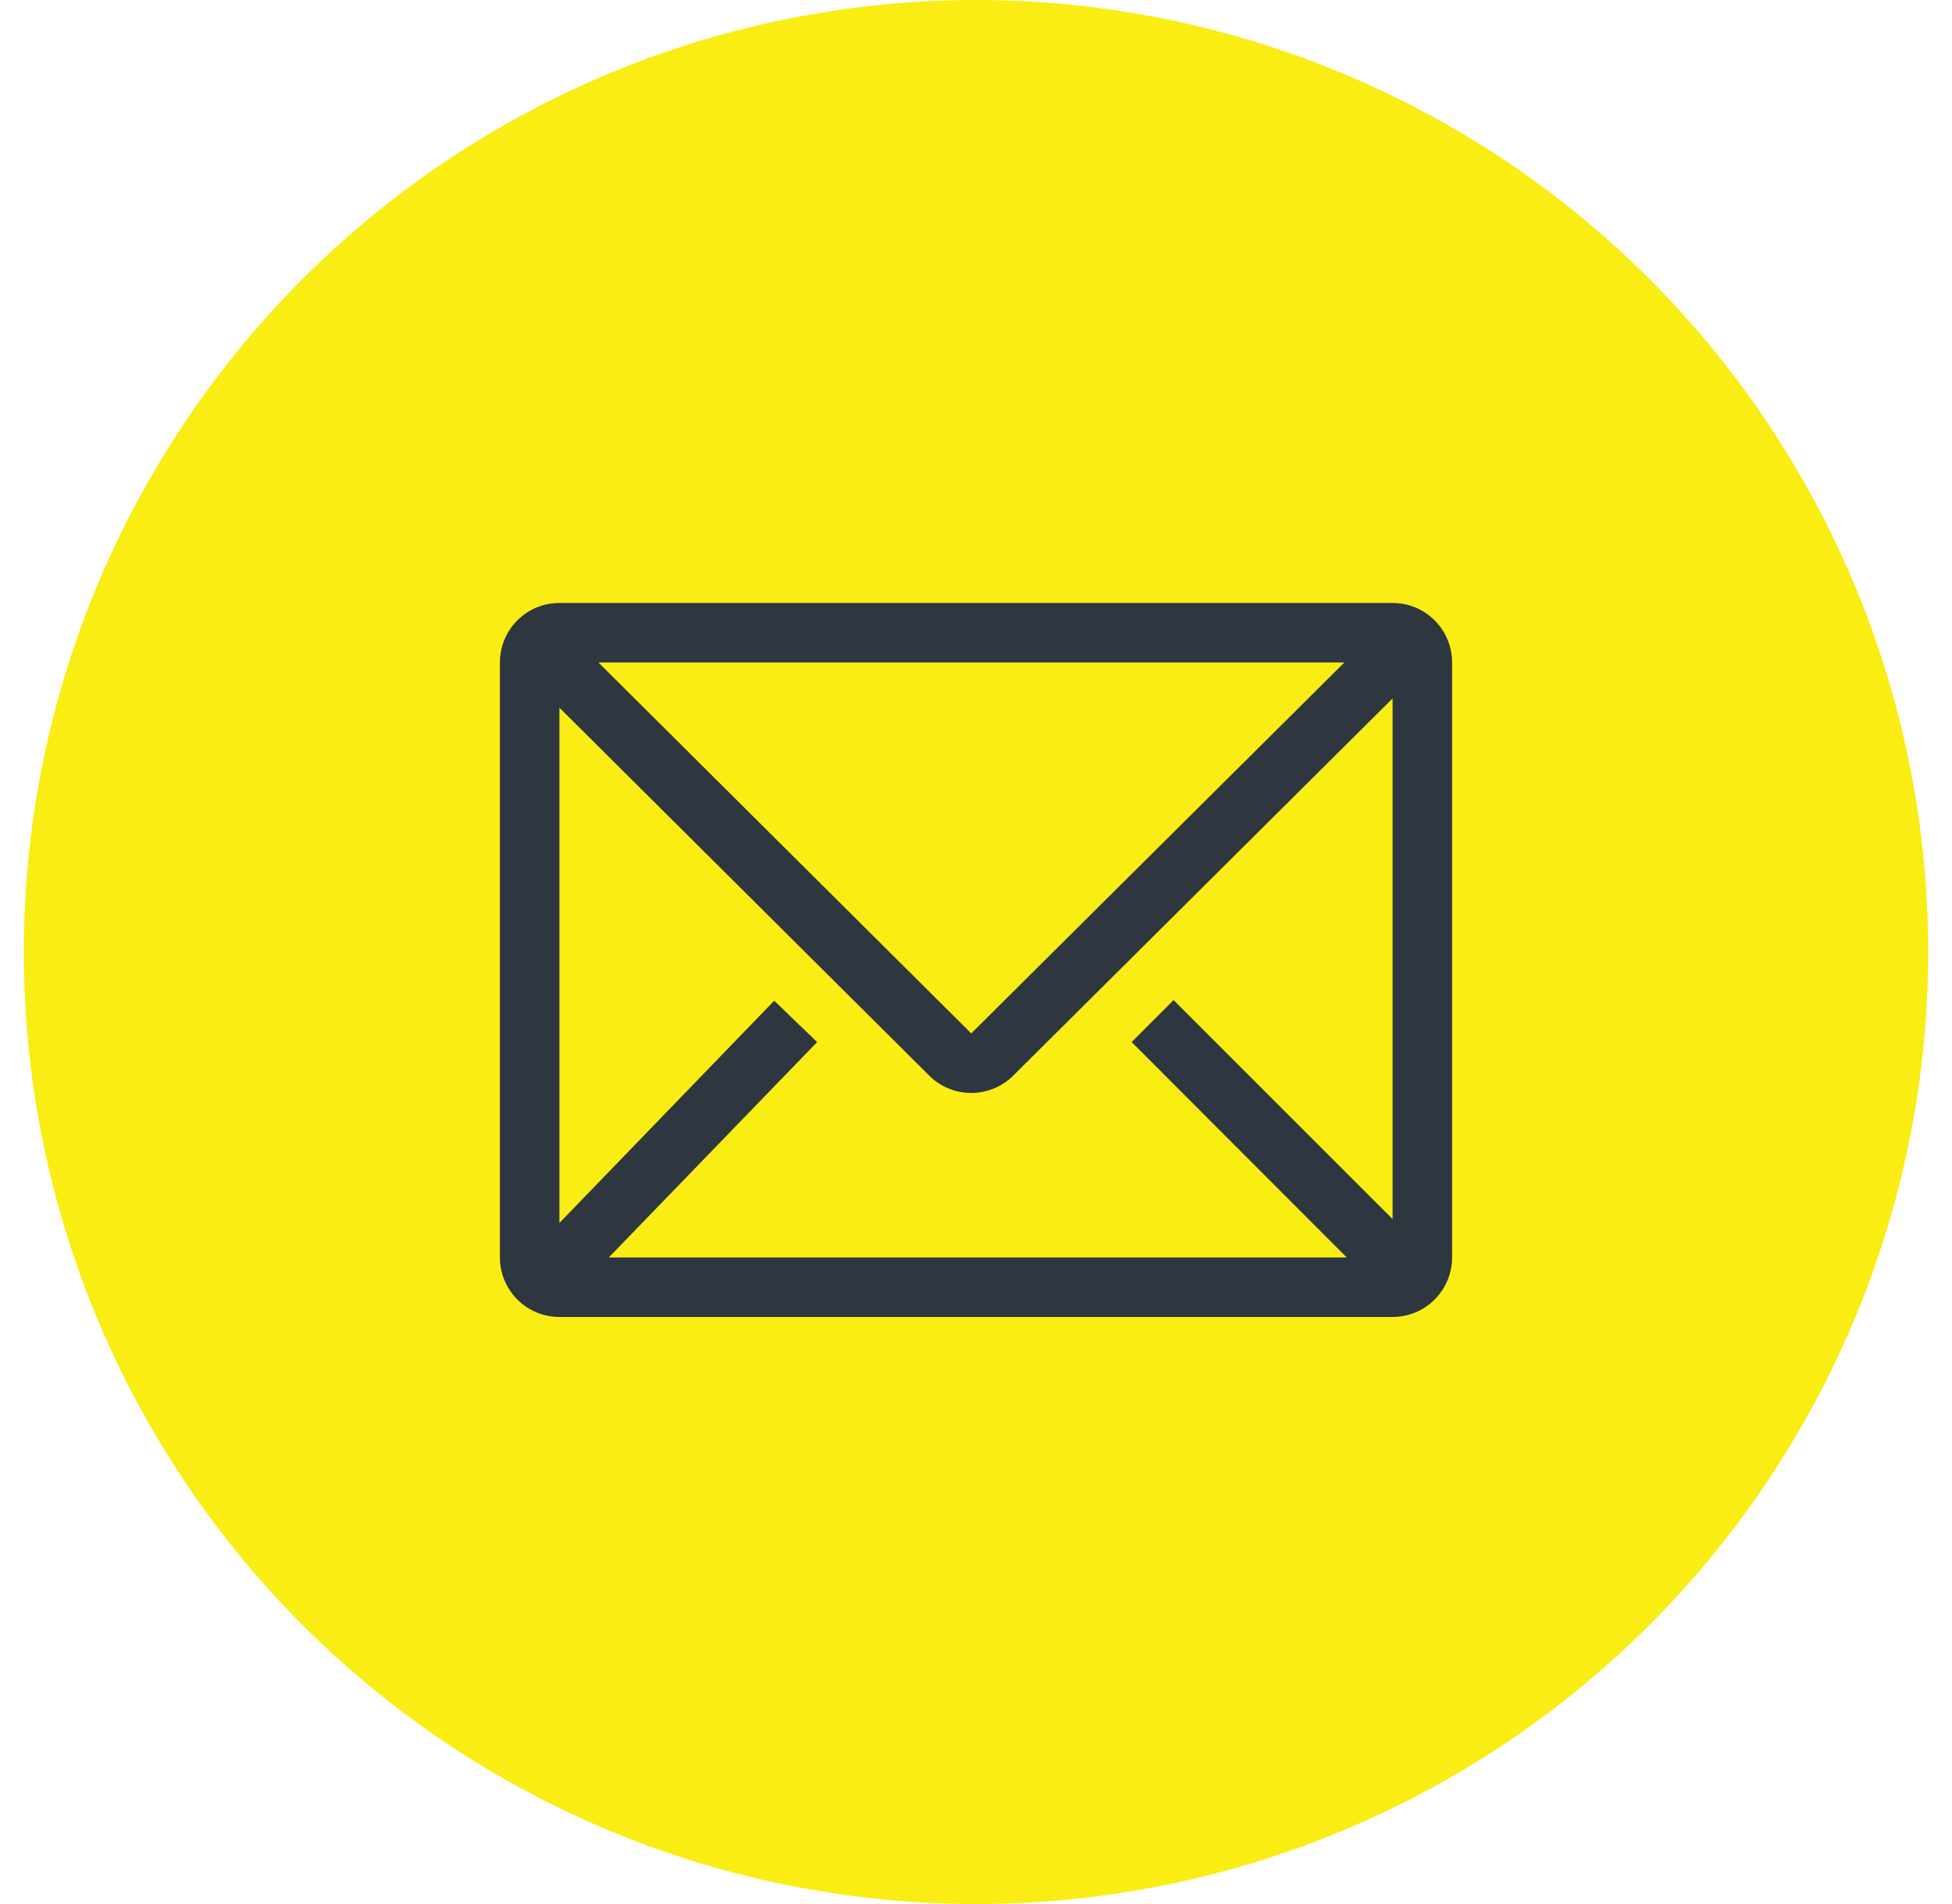 <svg xmlns="http://www.w3.org/2000/svg" width="41" height="40" viewBox="0 0 41 40" fill="none">
    <circle cx="20.5" cy="20" r="20" fill="#F9ED13"/>
    <path d="M29.25 12.667H11.75C11.418 12.667 11.101 12.798 10.866 13.033C10.632 13.267 10.5 13.585 10.5 13.917V26.417C10.5 26.748 10.632 27.066 10.866 27.3C11.101 27.535 11.418 27.667 11.75 27.667H29.25C29.581 27.667 29.899 27.535 30.134 27.3C30.368 27.066 30.5 26.748 30.5 26.417V13.917C30.5 13.585 30.368 13.267 30.134 13.033C29.899 12.798 29.581 12.667 29.25 12.667ZM28.288 26.417H12.787L17.163 21.892L16.262 21.023L11.75 25.692V14.867L19.519 22.598C19.753 22.831 20.07 22.961 20.4 22.961C20.73 22.961 21.047 22.831 21.281 22.598L29.25 14.673V25.61L24.65 21.01L23.769 21.892L28.288 26.417ZM12.569 13.917H28.238L20.4 21.71L12.569 13.917Z" fill="#2E3640"/>
</svg>

